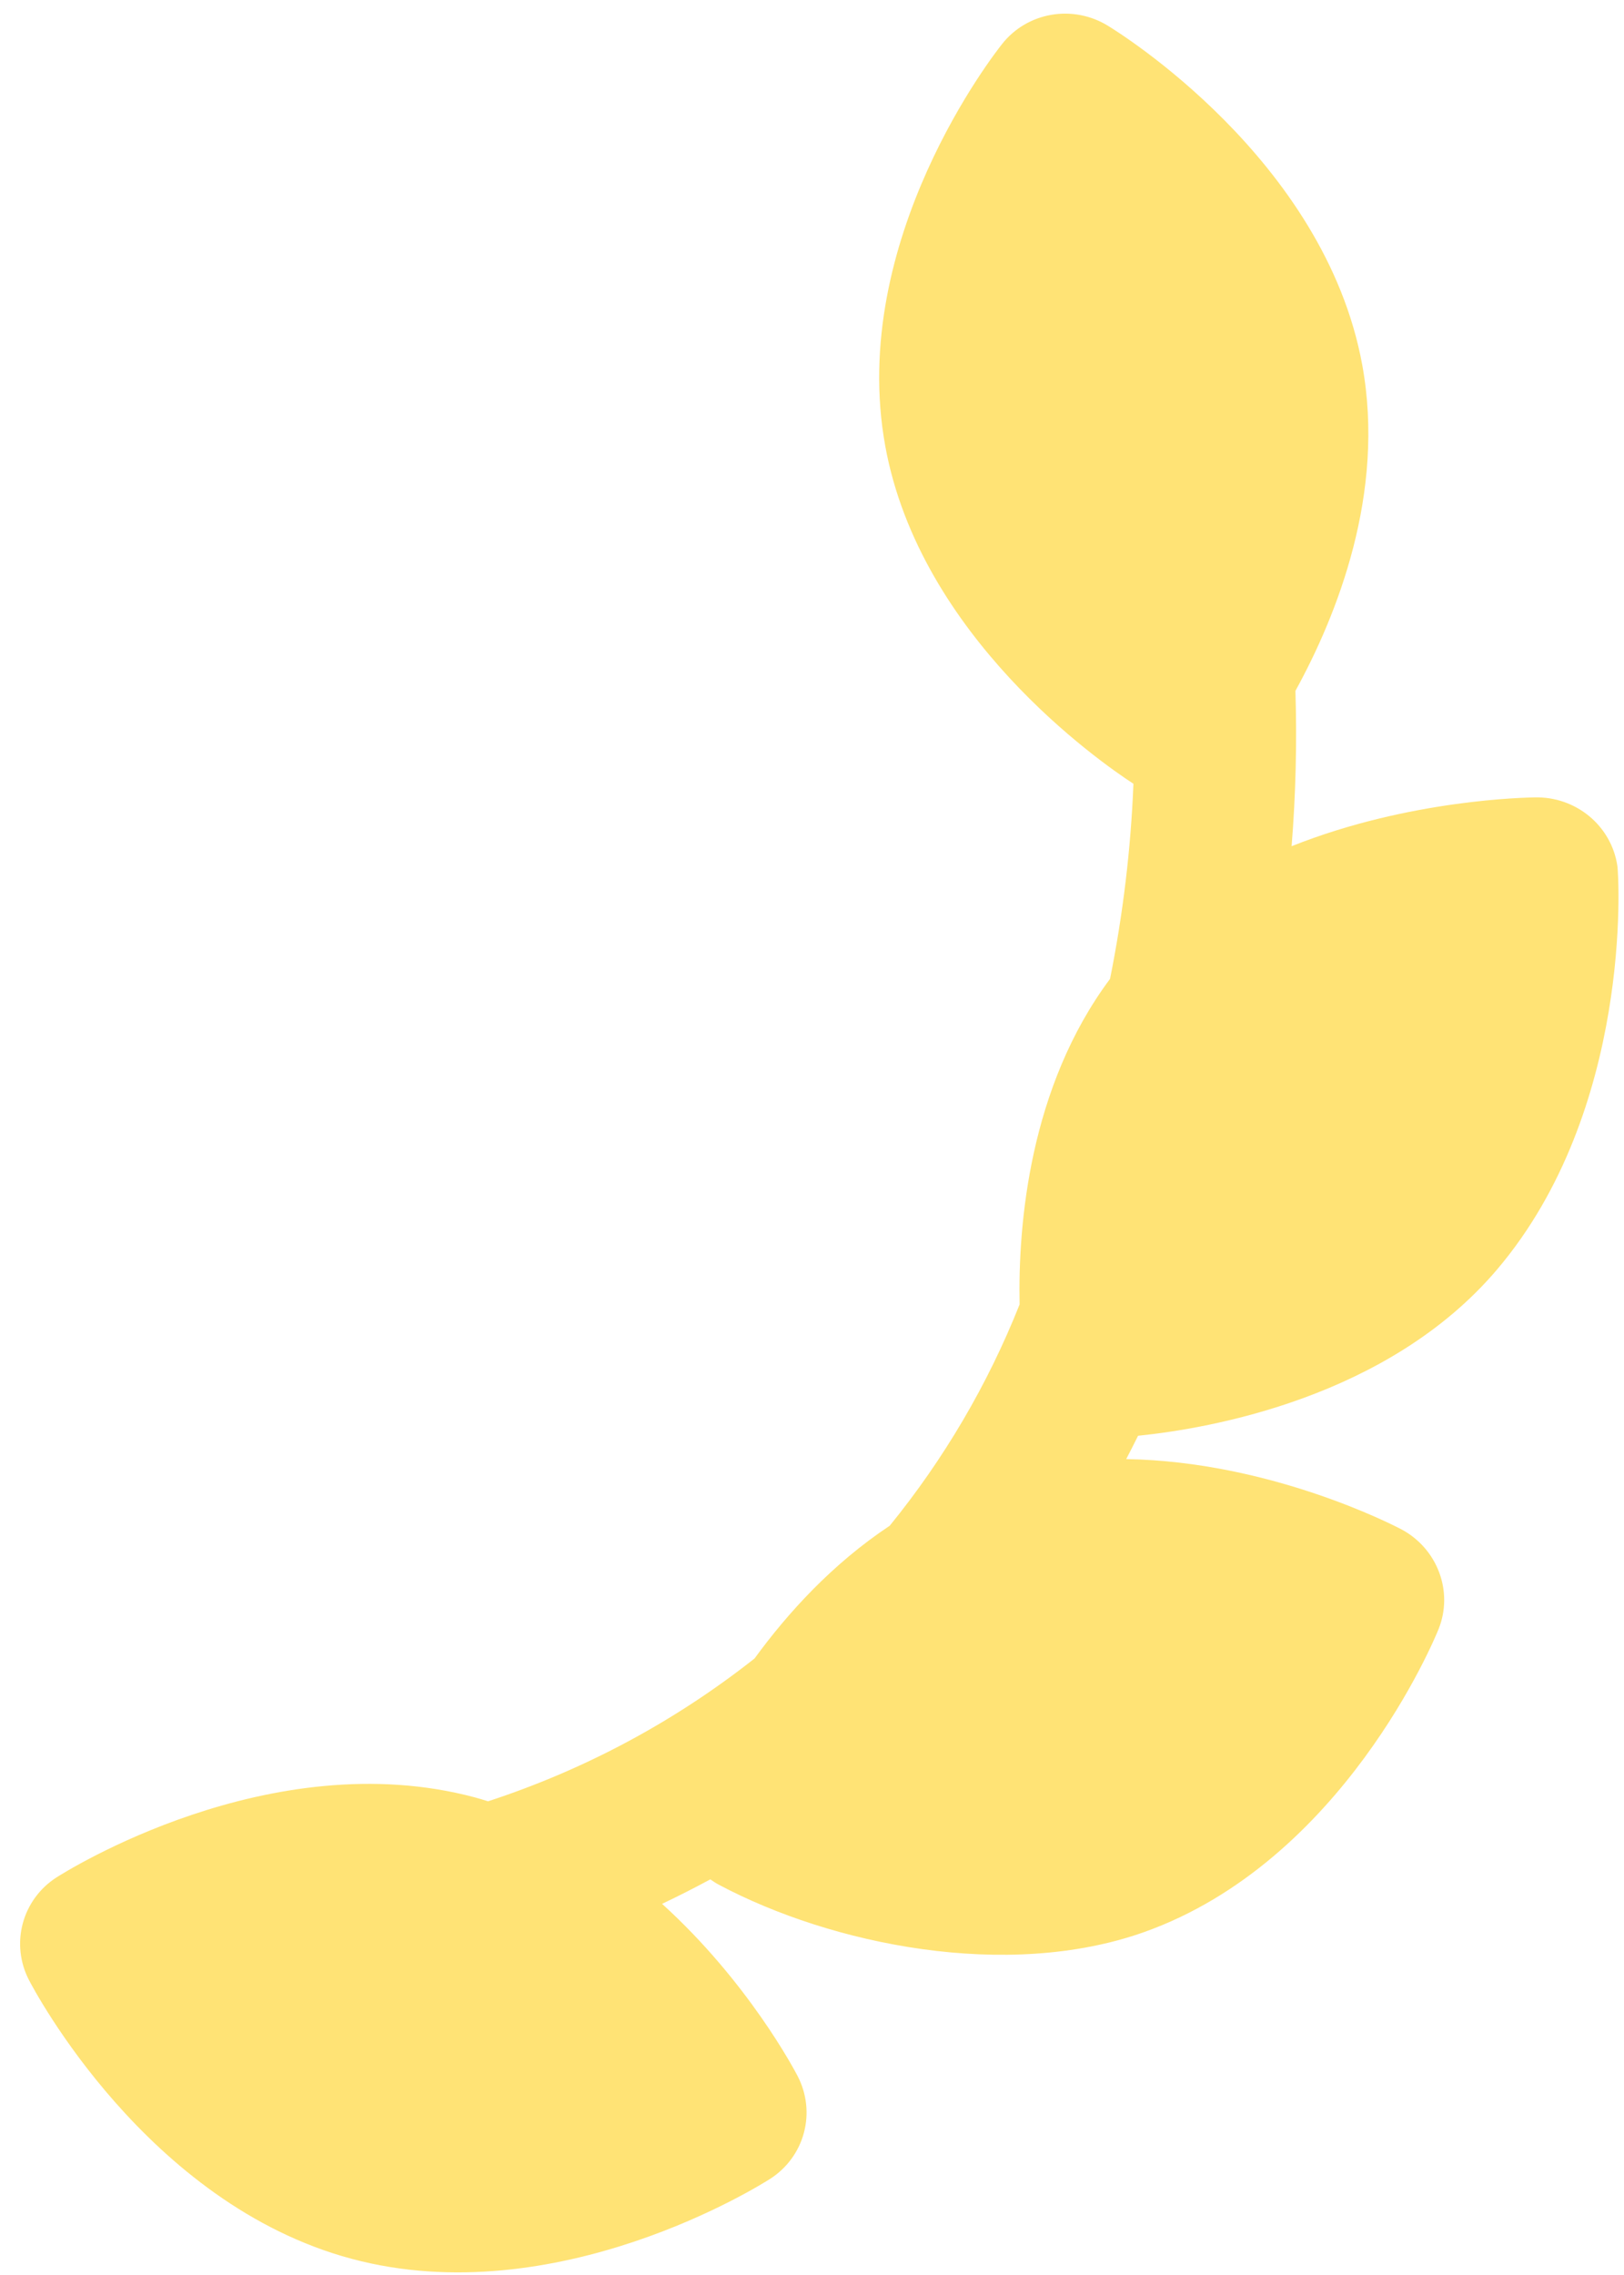 <?xml version="1.0" encoding="UTF-8"?> <svg xmlns="http://www.w3.org/2000/svg" width="40" height="56" viewBox="0 0 40 56" fill="none"> <path d="M34.513 37.643C34.346 37.557 31.313 35.976 27.739 35.916C27.839 35.726 27.936 35.534 28.031 35.342C29.796 35.162 34.194 34.404 36.874 31.249C40.216 27.315 39.875 21.567 39.837 21.317C39.691 20.329 38.82 19.603 37.797 19.628C37.629 19.633 34.726 19.668 31.813 20.83C31.915 19.559 31.946 18.282 31.907 17.006C32.933 15.14 34.129 12.14 33.553 8.984C32.625 3.908 27.511 0.771 27.295 0.638C26.879 0.38 26.381 0.282 25.899 0.364C25.417 0.446 24.983 0.701 24.684 1.081C24.526 1.278 20.878 5.905 21.805 10.983C22.661 15.669 27.075 18.744 27.917 19.293C27.852 20.907 27.659 22.512 27.341 24.095C25.35 26.765 25.074 30.149 25.113 32.11C24.331 34.076 23.253 35.912 21.914 37.557C20.503 38.493 19.4 39.706 18.585 40.824C16.615 42.377 14.411 43.558 12.021 44.34C11.916 44.307 11.81 44.274 11.702 44.245C6.65 42.891 1.603 46.078 1.389 46.215C0.981 46.477 0.686 46.88 0.561 47.346C0.436 47.812 0.49 48.308 0.713 48.739C0.83 48.965 3.607 54.248 8.659 55.601C13.711 56.955 18.758 53.769 18.971 53.632C19.38 53.369 19.675 52.967 19.8 52.501C19.925 52.035 19.871 51.539 19.648 51.107C19.574 50.964 18.427 48.784 16.307 46.864C16.709 46.673 17.105 46.472 17.495 46.261C17.565 46.311 17.638 46.358 17.716 46.399C20.486 47.868 24.802 48.757 28.178 47.56C33.08 45.817 35.337 40.338 35.431 40.106C35.805 39.18 35.408 38.119 34.513 37.643Z" fill="#FFE375"></path> </svg> 